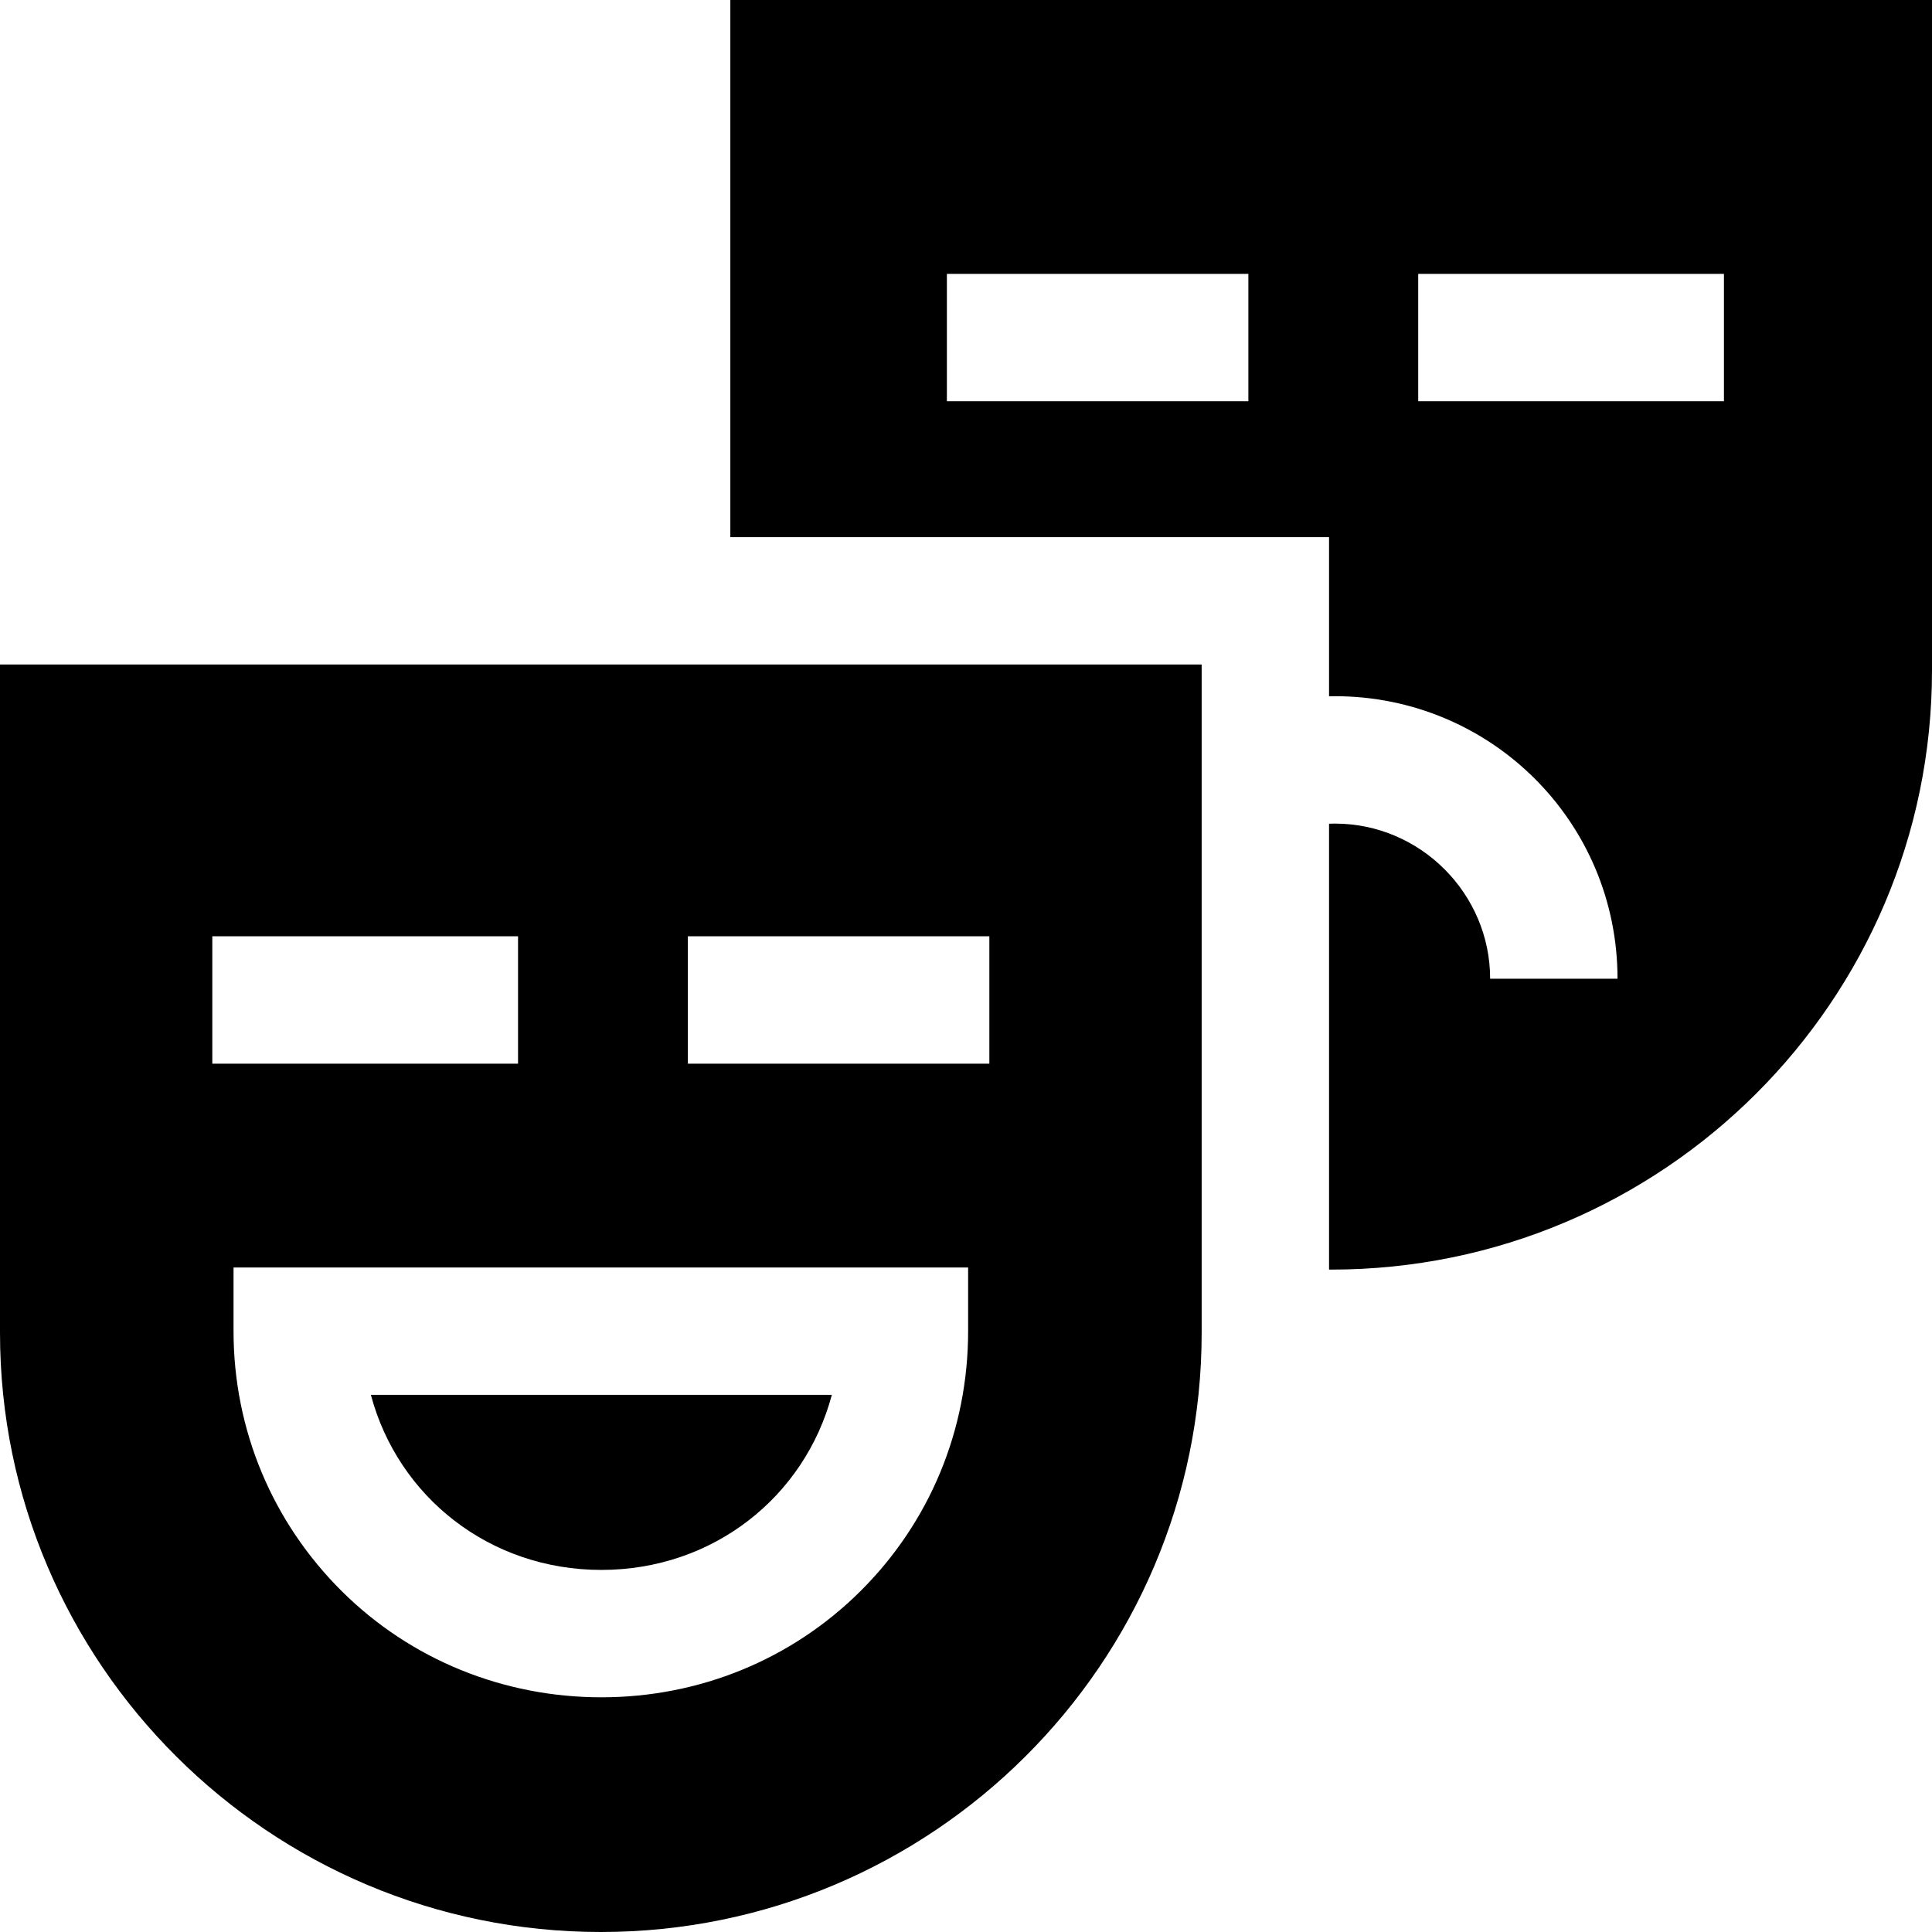 <?xml version="1.0" encoding="iso-8859-1"?>
<!-- Uploaded to: SVG Repo, www.svgrepo.com, Generator: SVG Repo Mixer Tools -->
<svg fill="#000000" height="800px" width="800px" version="1.1" id="Layer_1" xmlns="http://www.w3.org/2000/svg" xmlns:xlink="http://www.w3.org/1999/xlink" 
	 viewBox="0 0 455 455" xml:space="preserve">
<g>
	<path d="M172,0v126.5h141v37.487c0.459-0.009,0.916-0.028,1.376-0.028c36.703,0,66.563,29.541,66.563,66.541h-30
		c0-20-16.402-36.538-36.563-36.538c-0.46,0-0.919,0.011-1.376,0.028v105.004c0.167,0.001,0.333,0.006,0.5,0.006
		c77.941,0,141.5-63.183,141.5-141.124V0H172z M294,94.5h-71v-30h71V94.5z M406,94.5h-72v-30h72V94.5z"/>
	<path d="M141.624,369.727c26.316,0,47.872-17.204,54.281-41.227H87.342C93.751,352.523,115.308,369.727,141.624,369.727z"/>
	<path d="M0,313.876C0,391.817,63.559,455,141.5,455S283,391.817,283,313.876V156.5H0V313.876z M228,313.5
		c0,23.292-9.065,45.047-25.391,61.257c-16.216,16.102-37.922,24.97-60.985,24.97s-44.893-8.868-61.109-24.97
		C64.189,358.547,55,336.792,55,313.5v-15h173V313.5z M162,220.5h71v30h-71V220.5z M50,220.5h72v30H50V220.5z"/>
</g>
</svg>